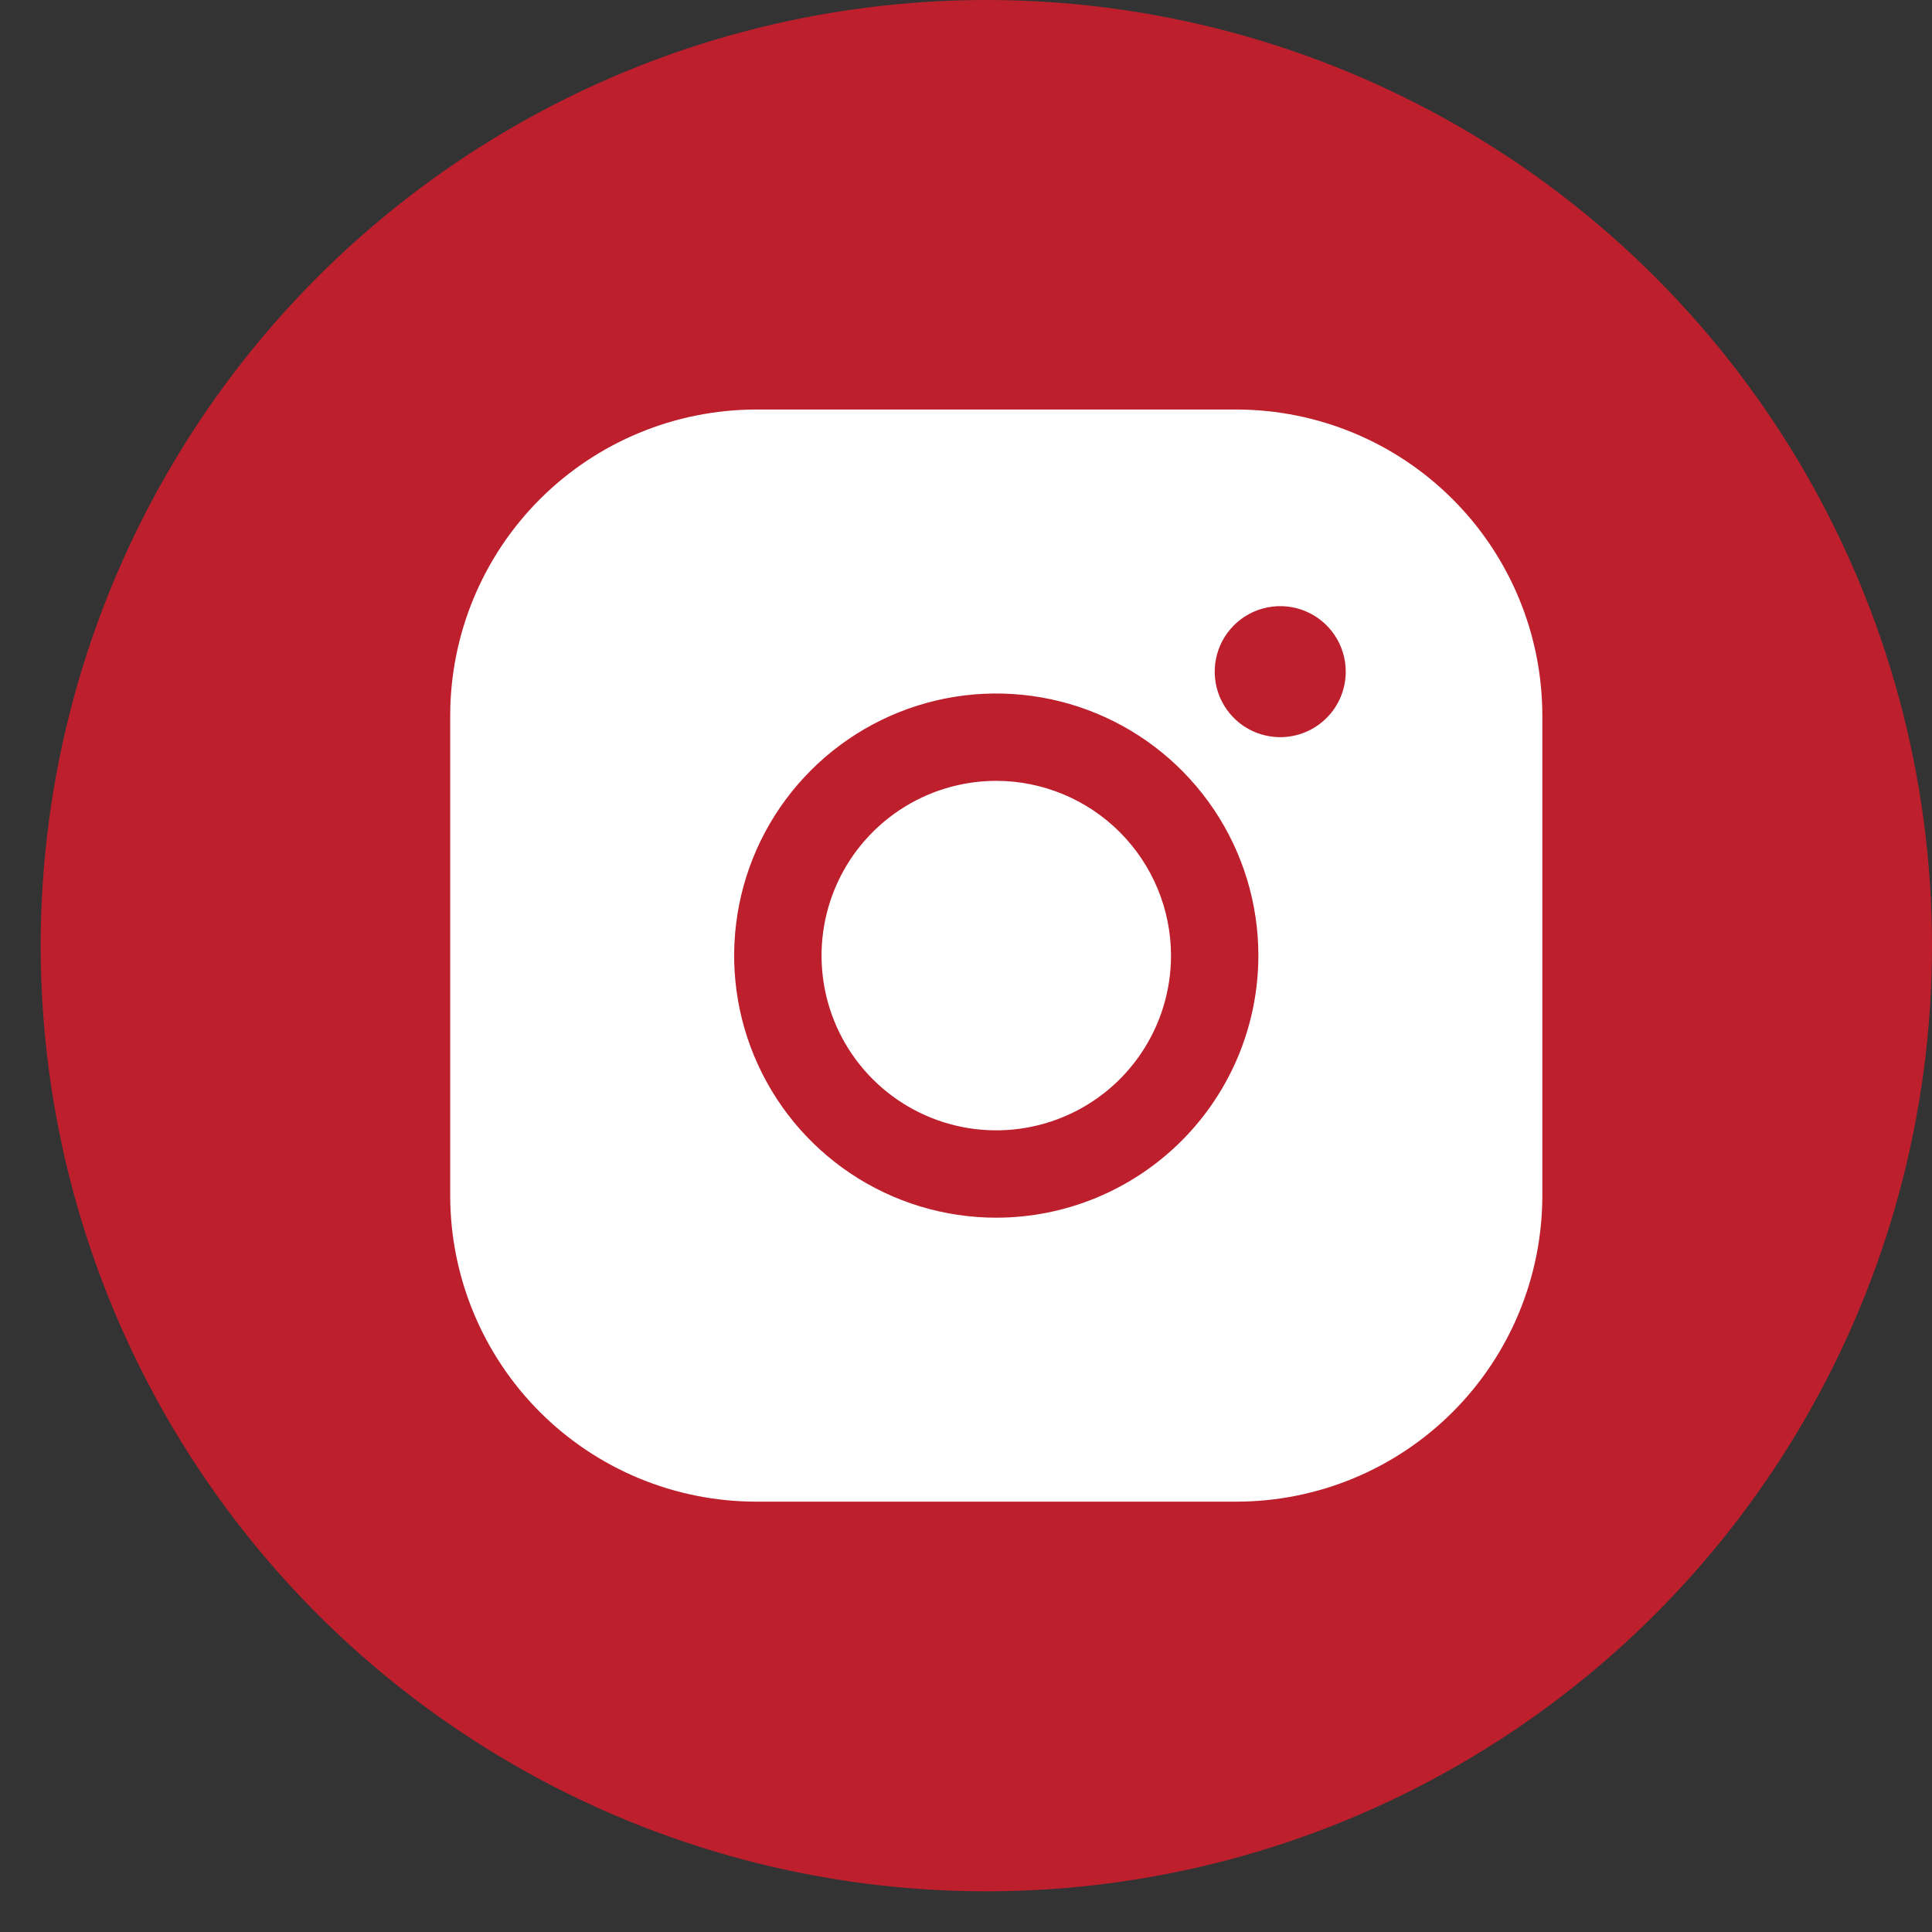 <svg width="36" height="36" viewBox="0 0 36 36" fill="none" xmlns="http://www.w3.org/2000/svg">
<rect x="0" y="0" width="36" height="36" fill="#333333" stroke="none"/>
<ellipse cx="18.379" cy="17.621" rx="17.621" ry="17.621" fill="#BD1F2D"/>
<path d="M21.82 17.806C21.82 18.45 21.629 19.08 21.271 19.615C20.914 20.151 20.405 20.568 19.81 20.814C19.215 21.061 18.561 21.125 17.929 21C17.297 20.874 16.717 20.564 16.262 20.109C15.806 19.653 15.496 19.073 15.371 18.442C15.245 17.81 15.31 17.155 15.556 16.56C15.802 15.965 16.22 15.457 16.755 15.099C17.291 14.741 17.92 14.55 18.564 14.55C19.427 14.551 20.255 14.895 20.865 15.505C21.476 16.116 21.819 16.943 21.82 17.806ZM28.739 13.329V22.283C28.737 23.794 28.137 25.242 27.068 26.311C26 27.379 24.552 27.98 23.041 27.981H14.087C12.576 27.98 11.128 27.379 10.06 26.311C8.992 25.242 8.391 23.794 8.389 22.283V13.329C8.391 11.819 8.992 10.37 10.06 9.302C11.128 8.234 12.576 7.633 14.087 7.631H23.041C24.552 7.633 26 8.234 27.068 9.302C28.137 10.37 28.737 11.819 28.739 13.329ZM23.448 17.806C23.448 16.84 23.162 15.896 22.625 15.093C22.088 14.29 21.326 13.664 20.433 13.294C19.541 12.925 18.559 12.828 17.611 13.016C16.664 13.205 15.794 13.67 15.111 14.353C14.428 15.036 13.962 15.906 13.774 16.854C13.585 17.801 13.682 18.783 14.052 19.675C14.422 20.568 15.048 21.331 15.851 21.867C16.654 22.404 17.598 22.69 18.564 22.69C19.859 22.689 21.1 22.174 22.016 21.258C22.932 20.343 23.447 19.101 23.448 17.806ZM25.076 12.515C25.076 12.274 25.005 12.038 24.87 11.837C24.736 11.636 24.546 11.48 24.322 11.387C24.099 11.295 23.854 11.271 23.617 11.318C23.38 11.365 23.163 11.481 22.992 11.652C22.821 11.823 22.705 12.04 22.658 12.277C22.61 12.514 22.635 12.759 22.727 12.983C22.82 13.206 22.976 13.396 23.177 13.531C23.378 13.665 23.614 13.736 23.855 13.736C24.179 13.736 24.489 13.608 24.718 13.379C24.948 13.15 25.076 12.839 25.076 12.515Z" fill="white"/>
</svg>
